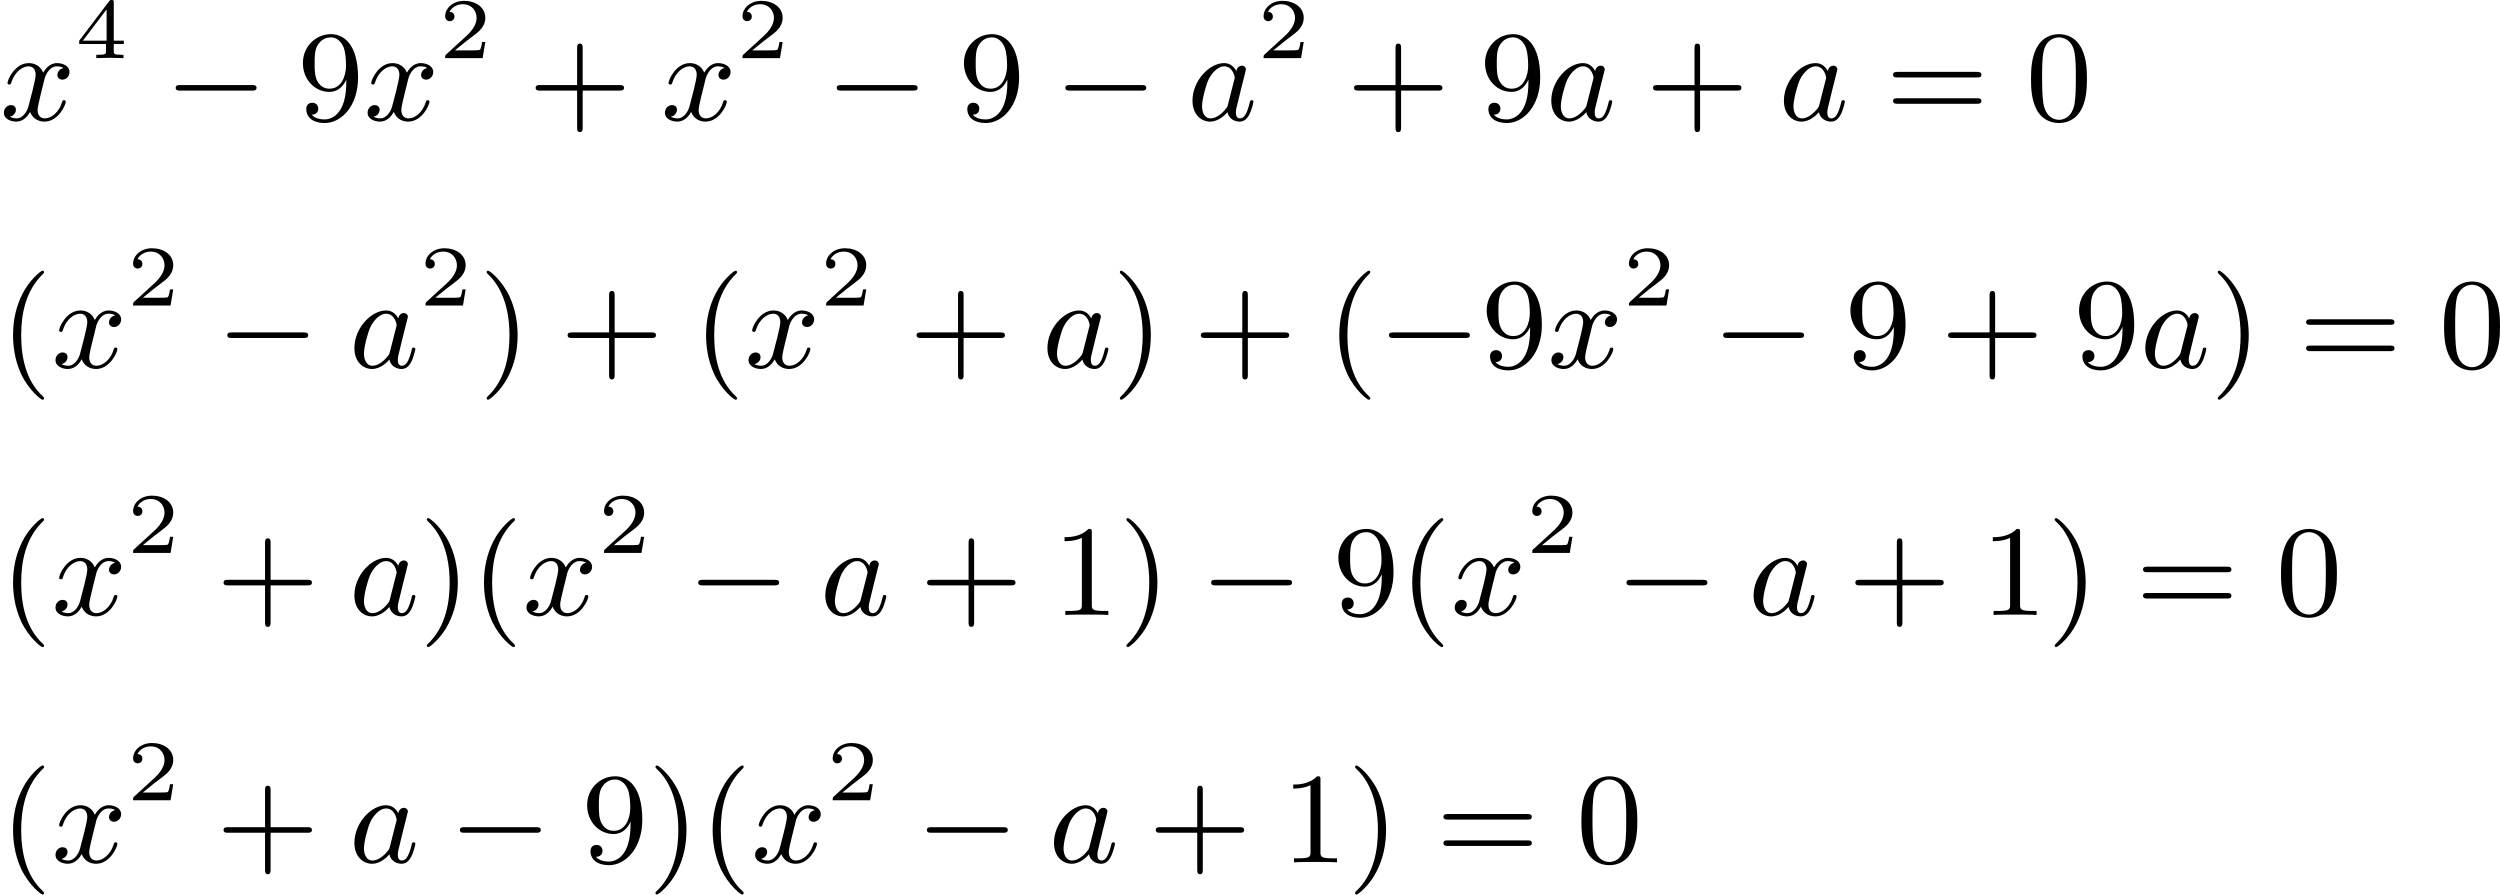 <?xml version='1.0' encoding='UTF-8'?>
<!-- This file was generated by dvisvgm 2.13.3 -->
<svg version='1.1' xmlns='http://www.w3.org/2000/svg' xmlns:xlink='http://www.w3.org/1999/xlink' width='347.043pt' height='124.173pt' viewBox='154.879 1172.505 347.043 124.173'>
<defs>
<path id='g5-40' d='M3.058 2.134C3.058 2.089 3.031 2.062 2.977 2C1.82 .941 1.47-.672 1.47-2.242C1.47-3.631 1.739-5.317 3.004-6.519C3.04-6.554 3.058-6.581 3.058-6.626C3.058-6.689 3.013-6.725 2.95-6.725C2.842-6.725 2.035-6.079 1.551-5.102C1.121-4.241 .906-3.318 .906-2.251C.906-1.605 .986-.583 1.479 .475C2.008 1.578 2.842 2.233 2.95 2.233C3.013 2.233 3.058 2.197 3.058 2.134Z'/>
<path id='g5-41' d='M2.672-2.251C2.672-2.986 2.564-3.972 2.098-4.967C1.569-6.07 .735-6.725 .628-6.725C.538-6.725 .52-6.653 .52-6.626C.52-6.581 .538-6.554 .601-6.492C1.121-6.025 2.107-4.806 2.107-2.251C2.107-.968 1.874 .816 .574 2.026C.556 2.053 .52 2.089 .52 2.134C.52 2.161 .538 2.233 .628 2.233C.735 2.233 1.542 1.587 2.026 .61C2.457-.251 2.672-1.175 2.672-2.251Z'/>
<path id='g5-43' d='M6.33-2.053C6.456-2.053 6.644-2.053 6.644-2.242C6.644-2.439 6.474-2.439 6.33-2.439H3.775V-5.003C3.775-5.147 3.775-5.317 3.578-5.317C3.389-5.317 3.389-5.129 3.389-5.003V-2.439H.825C.699-2.439 .511-2.439 .511-2.251C.511-2.053 .681-2.053 .825-2.053H3.389V.511C3.389 .655 3.389 .825 3.587 .825C3.775 .825 3.775 .637 3.775 .511V-2.053H6.33Z'/>
<path id='g5-48' d='M4.241-2.869C4.241-3.47 4.214-4.241 3.9-4.914C3.506-5.756 2.824-5.972 2.304-5.972C1.766-5.972 1.085-5.756 .69-4.896C.403-4.277 .359-3.551 .359-2.869C.359-2.286 .377-1.417 .762-.708C1.184 .054 1.883 .197 2.295 .197C2.878 .197 3.542-.054 3.918-.879C4.187-1.479 4.241-2.152 4.241-2.869ZM2.304-.027C2.035-.027 1.39-.152 1.219-1.166C1.13-1.695 1.13-2.466 1.13-2.977C1.13-3.587 1.13-4.295 1.237-4.788C1.417-5.586 1.991-5.747 2.295-5.747C2.636-5.747 3.201-5.568 3.371-4.734C3.47-4.241 3.47-3.542 3.47-2.977C3.47-2.421 3.47-1.668 3.38-1.139C3.192-.117 2.529-.027 2.304-.027Z'/>
<path id='g5-49' d='M2.726-5.73C2.726-5.954 2.717-5.972 2.493-5.972C1.937-5.398 1.112-5.398 .834-5.398V-5.12C1.004-5.12 1.551-5.12 2.035-5.353V-.717C2.035-.386 2.008-.278 1.175-.278H.888V0C1.21-.027 2.008-.027 2.376-.027S3.551-.027 3.873 0V-.278H3.587C2.753-.278 2.726-.386 2.726-.717V-5.73Z'/>
<path id='g5-57' d='M3.398-2.824V-2.627C3.398-.439 2.403-.054 1.892-.054C1.686-.054 1.228-.09 .995-.386H1.031C1.103-.368 1.453-.439 1.453-.798C1.453-1.031 1.291-1.21 1.04-1.21S.619-1.049 .619-.78C.619-.188 1.094 .197 1.901 .197C3.058 .197 4.214-.986 4.214-2.95C4.214-5.38 3.138-5.972 2.331-5.972C1.3-5.972 .386-5.138 .386-3.963C.386-2.824 1.21-1.964 2.224-1.964C2.878-1.964 3.237-2.439 3.398-2.824ZM2.242-2.188C2.098-2.188 1.659-2.188 1.372-2.744C1.201-3.084 1.201-3.524 1.201-3.954S1.201-4.833 1.39-5.174C1.659-5.631 2.008-5.747 2.331-5.747C2.941-5.747 3.183-5.129 3.219-5.039C3.344-4.707 3.38-4.16 3.38-3.775C3.38-3.12 3.084-2.188 2.242-2.188Z'/>
<path id='g5-61' d='M6.348-2.968C6.474-2.968 6.644-2.968 6.644-3.156C6.644-3.353 6.447-3.353 6.312-3.353H.843C.708-3.353 .511-3.353 .511-3.156C.511-2.968 .69-2.968 .807-2.968H6.348ZM6.312-1.139C6.447-1.139 6.644-1.139 6.644-1.336C6.644-1.524 6.474-1.524 6.348-1.524H.807C.69-1.524 .511-1.524 .511-1.336C.511-1.139 .708-1.139 .843-1.139H6.312Z'/>
<path id='g1-0' d='M6.052-2.053C6.214-2.053 6.384-2.053 6.384-2.251C6.384-2.439 6.205-2.439 6.052-2.439H1.103C.95-2.439 .771-2.439 .771-2.251C.771-2.053 .941-2.053 1.103-2.053H6.052Z'/>
<path id='g3-50' d='M3.216-1.118H2.995C2.983-1.034 2.923-.64 2.833-.574C2.792-.538 2.307-.538 2.224-.538H1.106L1.871-1.16C2.074-1.321 2.606-1.704 2.792-1.883C2.971-2.062 3.216-2.367 3.216-2.792C3.216-3.539 2.54-3.975 1.739-3.975C.968-3.975 .43-3.467 .43-2.905C.43-2.6 .687-2.564 .753-2.564C.903-2.564 1.076-2.672 1.076-2.887C1.076-3.019 .998-3.21 .735-3.21C.873-3.515 1.237-3.742 1.65-3.742C2.277-3.742 2.612-3.276 2.612-2.792C2.612-2.367 2.331-1.931 1.913-1.548L.496-.251C.436-.191 .43-.185 .43 0H3.031L3.216-1.118Z'/>
<path id='g3-52' d='M3.371-.98V-1.213H2.672V-3.856C2.672-3.993 2.672-4.035 2.523-4.035C2.415-4.035 2.403-4.017 2.349-3.945L.275-1.213V-.98H2.134V-.502C2.134-.305 2.134-.233 1.632-.233H1.459V0C1.578-.006 2.14-.024 2.403-.024S3.228-.006 3.347 0V-.233H3.174C2.672-.233 2.672-.305 2.672-.502V-.98H3.371ZM2.176-3.383V-1.213H.532L2.176-3.383Z'/>
<path id='g2-97' d='M3.425-3.407C3.255-3.73 2.977-3.963 2.573-3.963C1.533-3.963 .377-2.726 .377-1.354C.377-.368 1.004 .099 1.605 .099C2.188 .099 2.663-.386 2.806-.556C2.905-.063 3.353 .099 3.64 .099C3.9 .099 4.125-.018 4.322-.395C4.483-.69 4.609-1.246 4.609-1.282C4.609-1.327 4.582-1.39 4.492-1.39C4.385-1.39 4.376-1.345 4.34-1.175C4.142-.395 3.945-.126 3.667-.126C3.443-.126 3.389-.341 3.389-.538C3.389-.708 3.434-.888 3.515-1.201L3.739-2.125C3.802-2.349 3.963-3.022 3.999-3.156C4.035-3.282 4.089-3.497 4.089-3.524C4.089-3.667 3.972-3.784 3.811-3.784C3.694-3.784 3.47-3.712 3.425-3.407ZM2.842-1.094C2.798-.924 2.798-.915 2.654-.744C2.331-.359 1.964-.126 1.632-.126C1.193-.126 1.04-.583 1.04-.968C1.04-1.408 1.3-2.439 1.515-2.869C1.802-3.407 2.215-3.739 2.573-3.739C3.174-3.739 3.309-3.022 3.309-2.959C3.309-2.914 3.291-2.86 3.282-2.824L2.842-1.094Z'/>
<path id='g2-120' d='M4.411-3.622C4.08-3.56 3.981-3.273 3.981-3.138C3.981-2.968 4.107-2.815 4.331-2.815C4.582-2.815 4.824-3.031 4.824-3.344C4.824-3.757 4.376-3.963 3.954-3.963C3.416-3.963 3.102-3.488 2.995-3.3C2.824-3.739 2.43-3.963 2-3.963C1.04-3.963 .52-2.815 .52-2.582C.52-2.502 .583-2.475 .646-2.475C.726-2.475 .753-2.52 .771-2.573C1.049-3.461 1.641-3.739 1.982-3.739C2.242-3.739 2.475-3.569 2.475-3.147C2.475-2.824 2.089-1.39 1.973-.959C1.901-.681 1.632-.126 1.139-.126C.959-.126 .771-.188 .681-.242C.924-.287 1.103-.493 1.103-.726C1.103-.95 .933-1.049 .762-1.049C.502-1.049 .269-.825 .269-.52C.269-.081 .753 .099 1.13 .099C1.65 .099 1.955-.332 2.089-.574C2.313 .018 2.842 .099 3.084 .099C4.053 .099 4.564-1.067 4.564-1.282C4.564-1.327 4.537-1.39 4.447-1.39C4.349-1.39 4.34-1.354 4.295-1.219C4.098-.574 3.578-.126 3.111-.126C2.851-.126 2.609-.287 2.609-.717C2.609-.915 2.735-1.408 2.815-1.748C2.851-1.91 3.093-2.878 3.111-2.941C3.219-3.264 3.488-3.739 3.945-3.739C4.107-3.739 4.277-3.712 4.411-3.622Z'/>
</defs>
<g id='page14' transform='matrix(2 0 0 2 0 0)'>
<use x='77.44' y='594.595' xlink:href='#g2-120'/>
<use x='82.663' y='590.287' xlink:href='#g3-52'/>
<use x='88.862' y='594.595' xlink:href='#g1-0'/>
<use x='98.077' y='594.595' xlink:href='#g5-57'/>
<use x='102.685' y='594.595' xlink:href='#g2-120'/>
<use x='107.908' y='590.287' xlink:href='#g3-50'/>
<use x='114.107' y='594.595' xlink:href='#g5-43'/>
<use x='123.323' y='594.595' xlink:href='#g2-120'/>
<use x='128.546' y='590.287' xlink:href='#g3-50'/>
<use x='134.745' y='594.595' xlink:href='#g1-0'/>
<use x='143.96' y='594.595' xlink:href='#g5-57'/>
<use x='150.616' y='594.595' xlink:href='#g1-0'/>
<use x='159.831' y='594.595' xlink:href='#g2-97'/>
<use x='164.713' y='590.287' xlink:href='#g3-50'/>
<use x='170.912' y='594.595' xlink:href='#g5-43'/>
<use x='180.128' y='594.595' xlink:href='#g5-57'/>
<use x='184.735' y='594.595' xlink:href='#g2-97'/>
<use x='191.665' y='594.595' xlink:href='#g5-43'/>
<use x='200.881' y='594.595' xlink:href='#g2-97'/>
<use x='208.322' y='594.595' xlink:href='#g5-61'/>
<use x='218.05' y='594.595' xlink:href='#g5-48'/>
<use x='77.44' y='611.765' xlink:href='#g5-40'/>
<use x='81.023' y='611.765' xlink:href='#g2-120'/>
<use x='86.247' y='607.458' xlink:href='#g3-50'/>
<use x='92.446' y='611.765' xlink:href='#g1-0'/>
<use x='101.661' y='611.765' xlink:href='#g2-97'/>
<use x='106.543' y='607.458' xlink:href='#g3-50'/>
<use x='110.694' y='611.765' xlink:href='#g5-41'/>
<use x='116.326' y='611.765' xlink:href='#g5-43'/>
<use x='125.541' y='611.765' xlink:href='#g5-40'/>
<use x='129.125' y='611.765' xlink:href='#g2-120'/>
<use x='134.348' y='607.458' xlink:href='#g3-50'/>
<use x='140.547' y='611.765' xlink:href='#g5-43'/>
<use x='149.763' y='611.765' xlink:href='#g2-97'/>
<use x='154.645' y='611.765' xlink:href='#g5-41'/>
<use x='160.276' y='611.765' xlink:href='#g5-43'/>
<use x='169.492' y='611.765' xlink:href='#g5-40'/>
<use x='173.075' y='611.765' xlink:href='#g1-0'/>
<use x='180.243' y='611.765' xlink:href='#g5-57'/>
<use x='184.851' y='611.765' xlink:href='#g2-120'/>
<use x='190.074' y='607.458' xlink:href='#g3-50'/>
<use x='196.273' y='611.765' xlink:href='#g1-0'/>
<use x='205.488' y='611.765' xlink:href='#g5-57'/>
<use x='212.144' y='611.765' xlink:href='#g5-43'/>
<use x='221.359' y='611.765' xlink:href='#g5-57'/>
<use x='225.967' y='611.765' xlink:href='#g2-97'/>
<use x='230.849' y='611.765' xlink:href='#g5-41'/>
<use x='236.993' y='611.765' xlink:href='#g5-61'/>
<use x='246.72' y='611.765' xlink:href='#g5-48'/>
<use x='77.44' y='628.936' xlink:href='#g5-40'/>
<use x='81.023' y='628.936' xlink:href='#g2-120'/>
<use x='86.247' y='624.629' xlink:href='#g3-50'/>
<use x='92.446' y='628.936' xlink:href='#g5-43'/>
<use x='101.661' y='628.936' xlink:href='#g2-97'/>
<use x='106.543' y='628.936' xlink:href='#g5-41'/>
<use x='110.127' y='628.936' xlink:href='#g5-40'/>
<use x='113.711' y='628.936' xlink:href='#g2-120'/>
<use x='118.934' y='624.629' xlink:href='#g3-50'/>
<use x='125.133' y='628.936' xlink:href='#g1-0'/>
<use x='134.348' y='628.936' xlink:href='#g2-97'/>
<use x='141.278' y='628.936' xlink:href='#g5-43'/>
<use x='150.494' y='628.936' xlink:href='#g5-49'/>
<use x='155.101' y='628.936' xlink:href='#g5-41'/>
<use x='160.733' y='628.936' xlink:href='#g1-0'/>
<use x='169.948' y='628.936' xlink:href='#g5-57'/>
<use x='174.556' y='628.936' xlink:href='#g5-40'/>
<use x='178.14' y='628.936' xlink:href='#g2-120'/>
<use x='183.363' y='624.629' xlink:href='#g3-50'/>
<use x='189.562' y='628.936' xlink:href='#g1-0'/>
<use x='198.777' y='628.936' xlink:href='#g2-97'/>
<use x='205.707' y='628.936' xlink:href='#g5-43'/>
<use x='214.923' y='628.936' xlink:href='#g5-49'/>
<use x='219.53' y='628.936' xlink:href='#g5-41'/>
<use x='225.674' y='628.936' xlink:href='#g5-61'/>
<use x='235.401' y='628.936' xlink:href='#g5-48'/>
<use x='77.44' y='646.106' xlink:href='#g5-40'/>
<use x='81.023' y='646.106' xlink:href='#g2-120'/>
<use x='86.247' y='641.799' xlink:href='#g3-50'/>
<use x='92.446' y='646.106' xlink:href='#g5-43'/>
<use x='101.661' y='646.106' xlink:href='#g2-97'/>
<use x='108.591' y='646.106' xlink:href='#g1-0'/>
<use x='117.806' y='646.106' xlink:href='#g5-57'/>
<use x='122.414' y='646.106' xlink:href='#g5-41'/>
<use x='125.998' y='646.106' xlink:href='#g5-40'/>
<use x='129.582' y='646.106' xlink:href='#g2-120'/>
<use x='134.805' y='641.799' xlink:href='#g3-50'/>
<use x='141.004' y='646.106' xlink:href='#g1-0'/>
<use x='150.219' y='646.106' xlink:href='#g2-97'/>
<use x='157.149' y='646.106' xlink:href='#g5-43'/>
<use x='166.365' y='646.106' xlink:href='#g5-49'/>
<use x='170.972' y='646.106' xlink:href='#g5-41'/>
<use x='177.116' y='646.106' xlink:href='#g5-61'/>
<use x='186.843' y='646.106' xlink:href='#g5-48'/>
</g>
</svg>